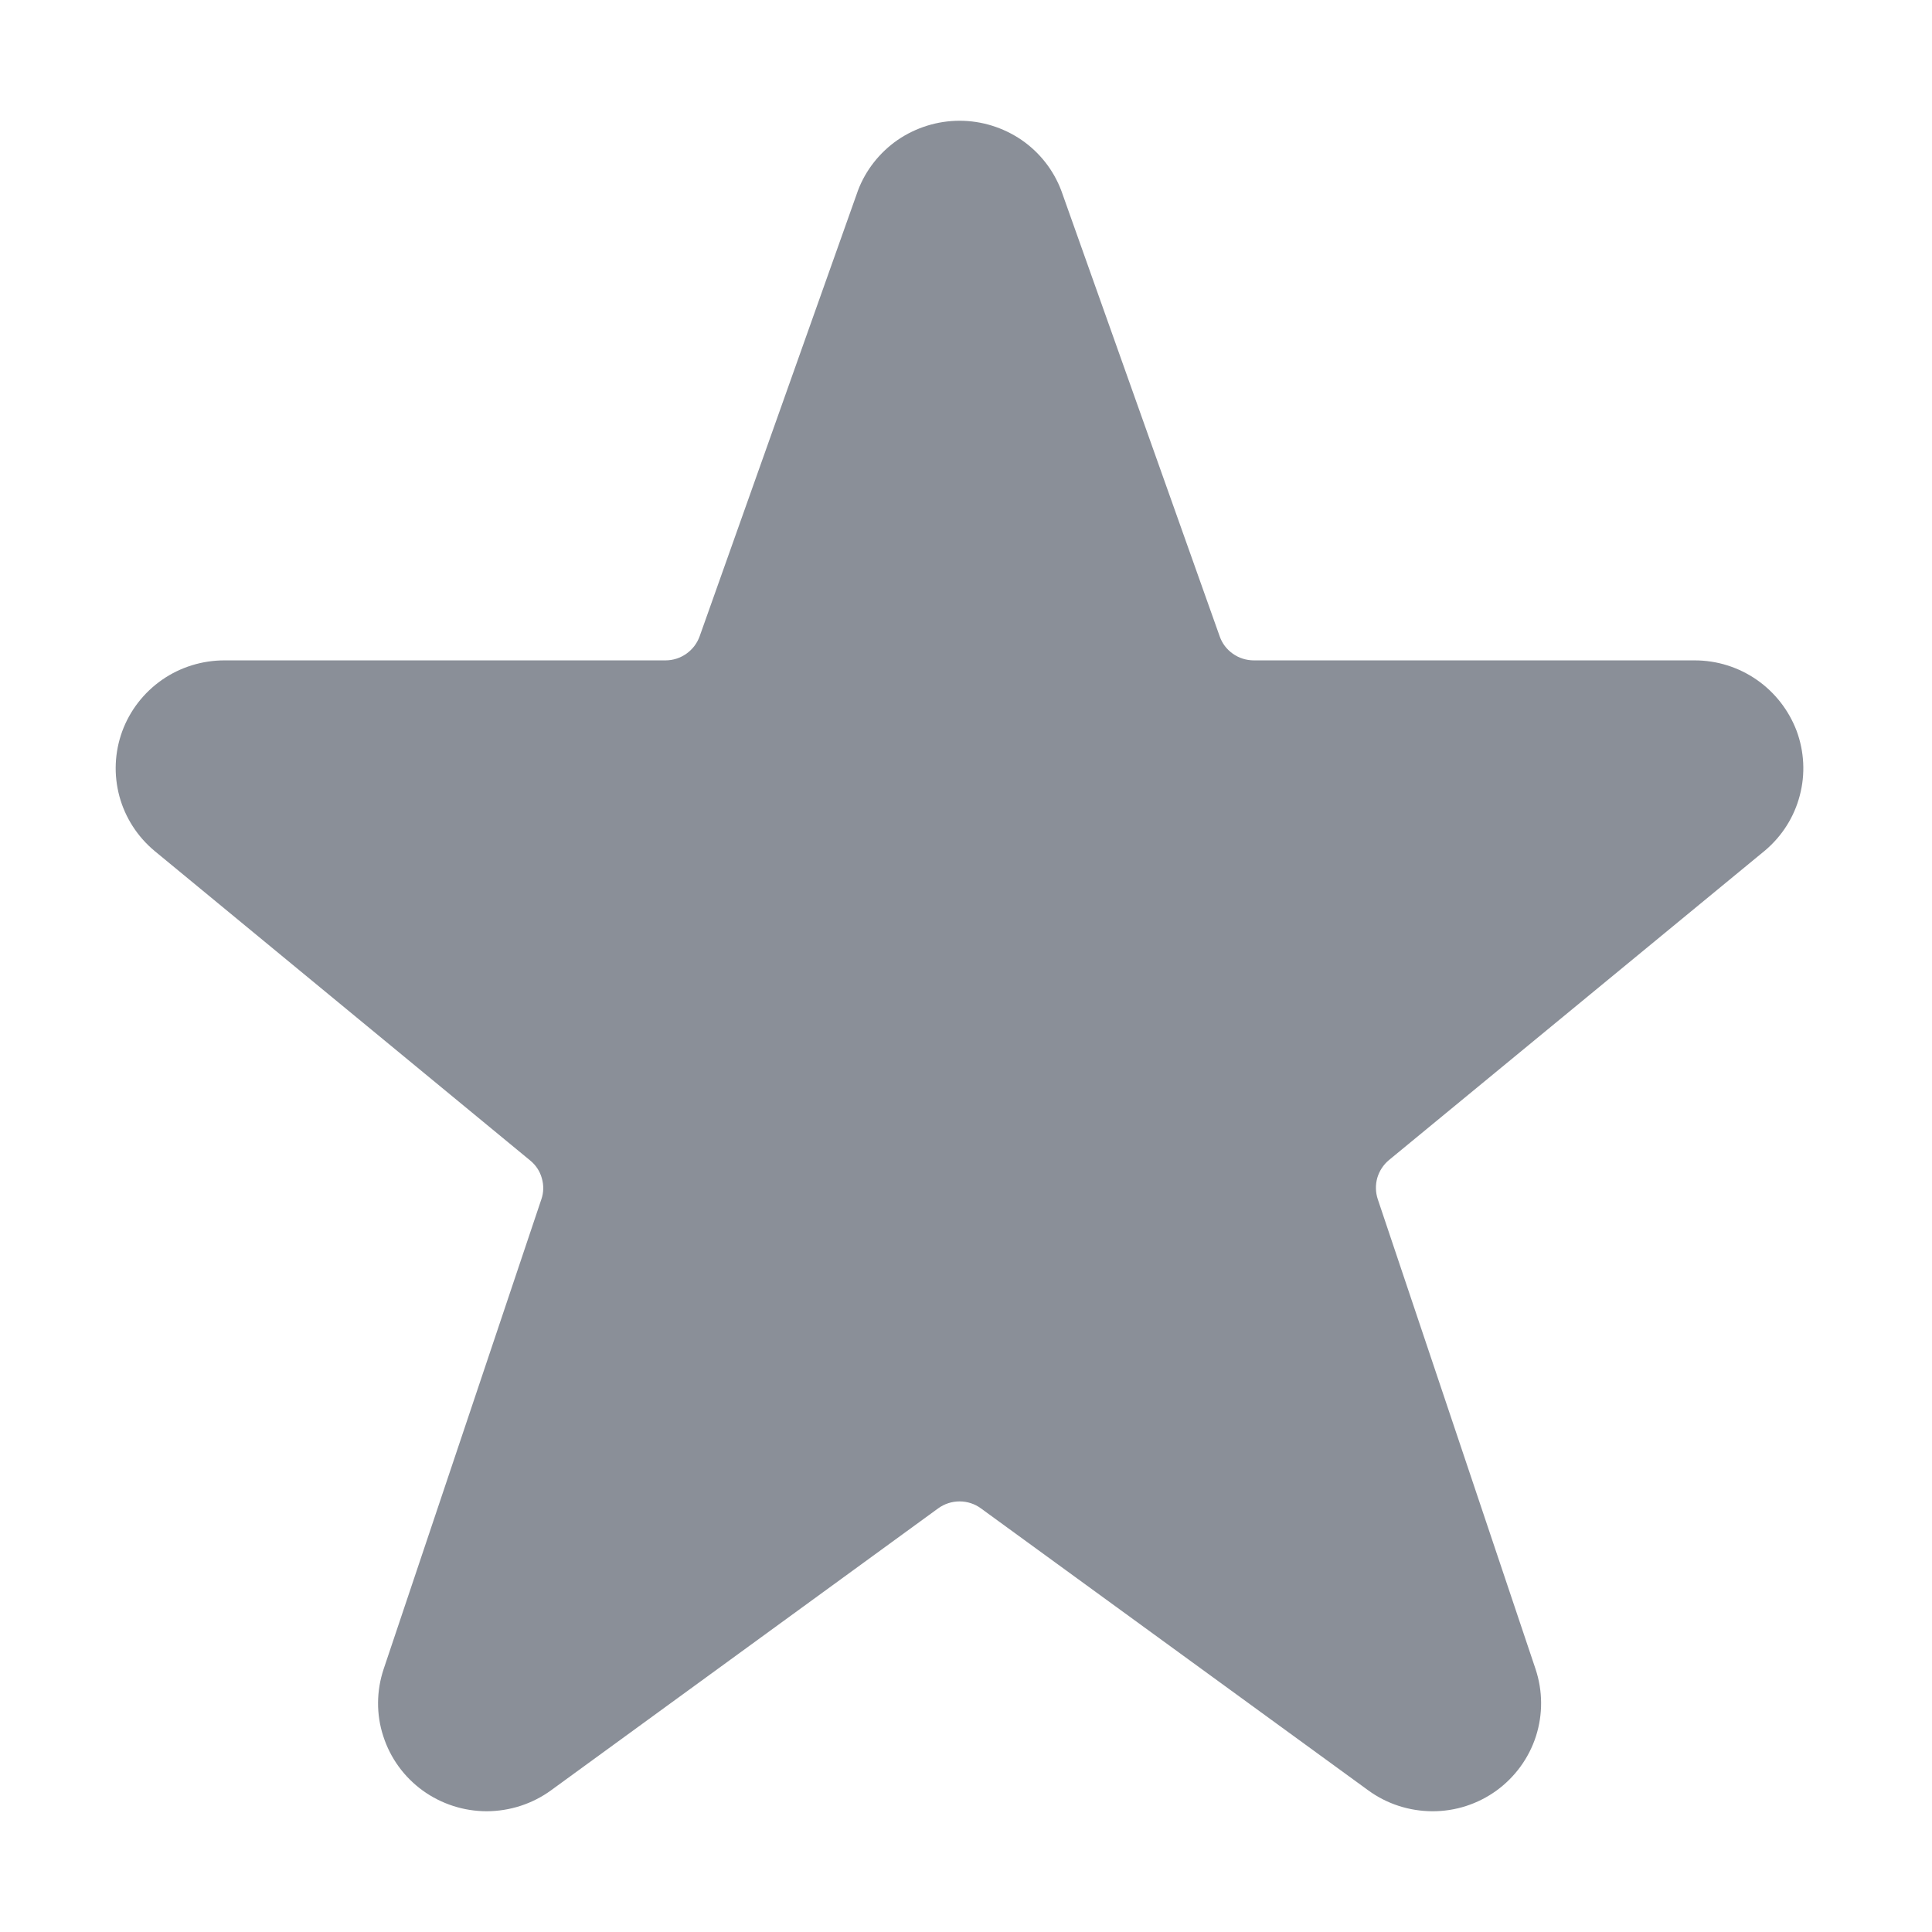 <svg xmlns="http://www.w3.org/2000/svg" fill="none" viewBox="0 0 16 16" height="16" width="16">
<path fill="#8A8F98" d="M14.879 6.053C14.814 5.882 14.699 5.734 14.549 5.63C14.398 5.525 14.219 5.469 14.035 5.469H10.384C10.322 5.469 10.261 5.45 10.21 5.414C10.159 5.378 10.121 5.328 10.101 5.27L8.79 1.581C8.726 1.41 8.611 1.263 8.46 1.159C8.309 1.056 8.13 1 7.947 1C7.764 1 7.585 1.056 7.434 1.159C7.284 1.263 7.168 1.41 7.104 1.581L7.101 1.59L5.794 5.27C5.773 5.328 5.735 5.378 5.684 5.414C5.633 5.45 5.573 5.469 5.511 5.469H1.858C1.674 5.469 1.493 5.525 1.342 5.63C1.19 5.736 1.075 5.885 1.012 6.057C0.949 6.23 0.941 6.417 0.989 6.595C1.037 6.772 1.139 6.93 1.281 7.048L4.39 9.61C4.437 9.648 4.471 9.699 4.487 9.757C4.504 9.815 4.503 9.876 4.483 9.933L3.177 13.823C3.117 14.003 3.115 14.198 3.174 14.378C3.232 14.559 3.346 14.716 3.5 14.828C3.655 14.94 3.841 15 4.032 15C4.223 14.999 4.409 14.939 4.563 14.827L7.769 12.492C7.821 12.454 7.883 12.434 7.947 12.434C8.01 12.434 8.073 12.454 8.124 12.492L11.33 14.826C11.484 14.939 11.67 14.999 11.861 15C12.052 15.001 12.238 14.941 12.393 14.829C12.547 14.717 12.662 14.559 12.72 14.379C12.778 14.198 12.777 14.004 12.717 13.823L11.41 9.931C11.391 9.874 11.39 9.812 11.406 9.755C11.423 9.697 11.457 9.645 11.503 9.607L14.619 7.042C14.759 6.923 14.859 6.765 14.905 6.588C14.952 6.411 14.942 6.224 14.879 6.053Z"></path>
</svg>
